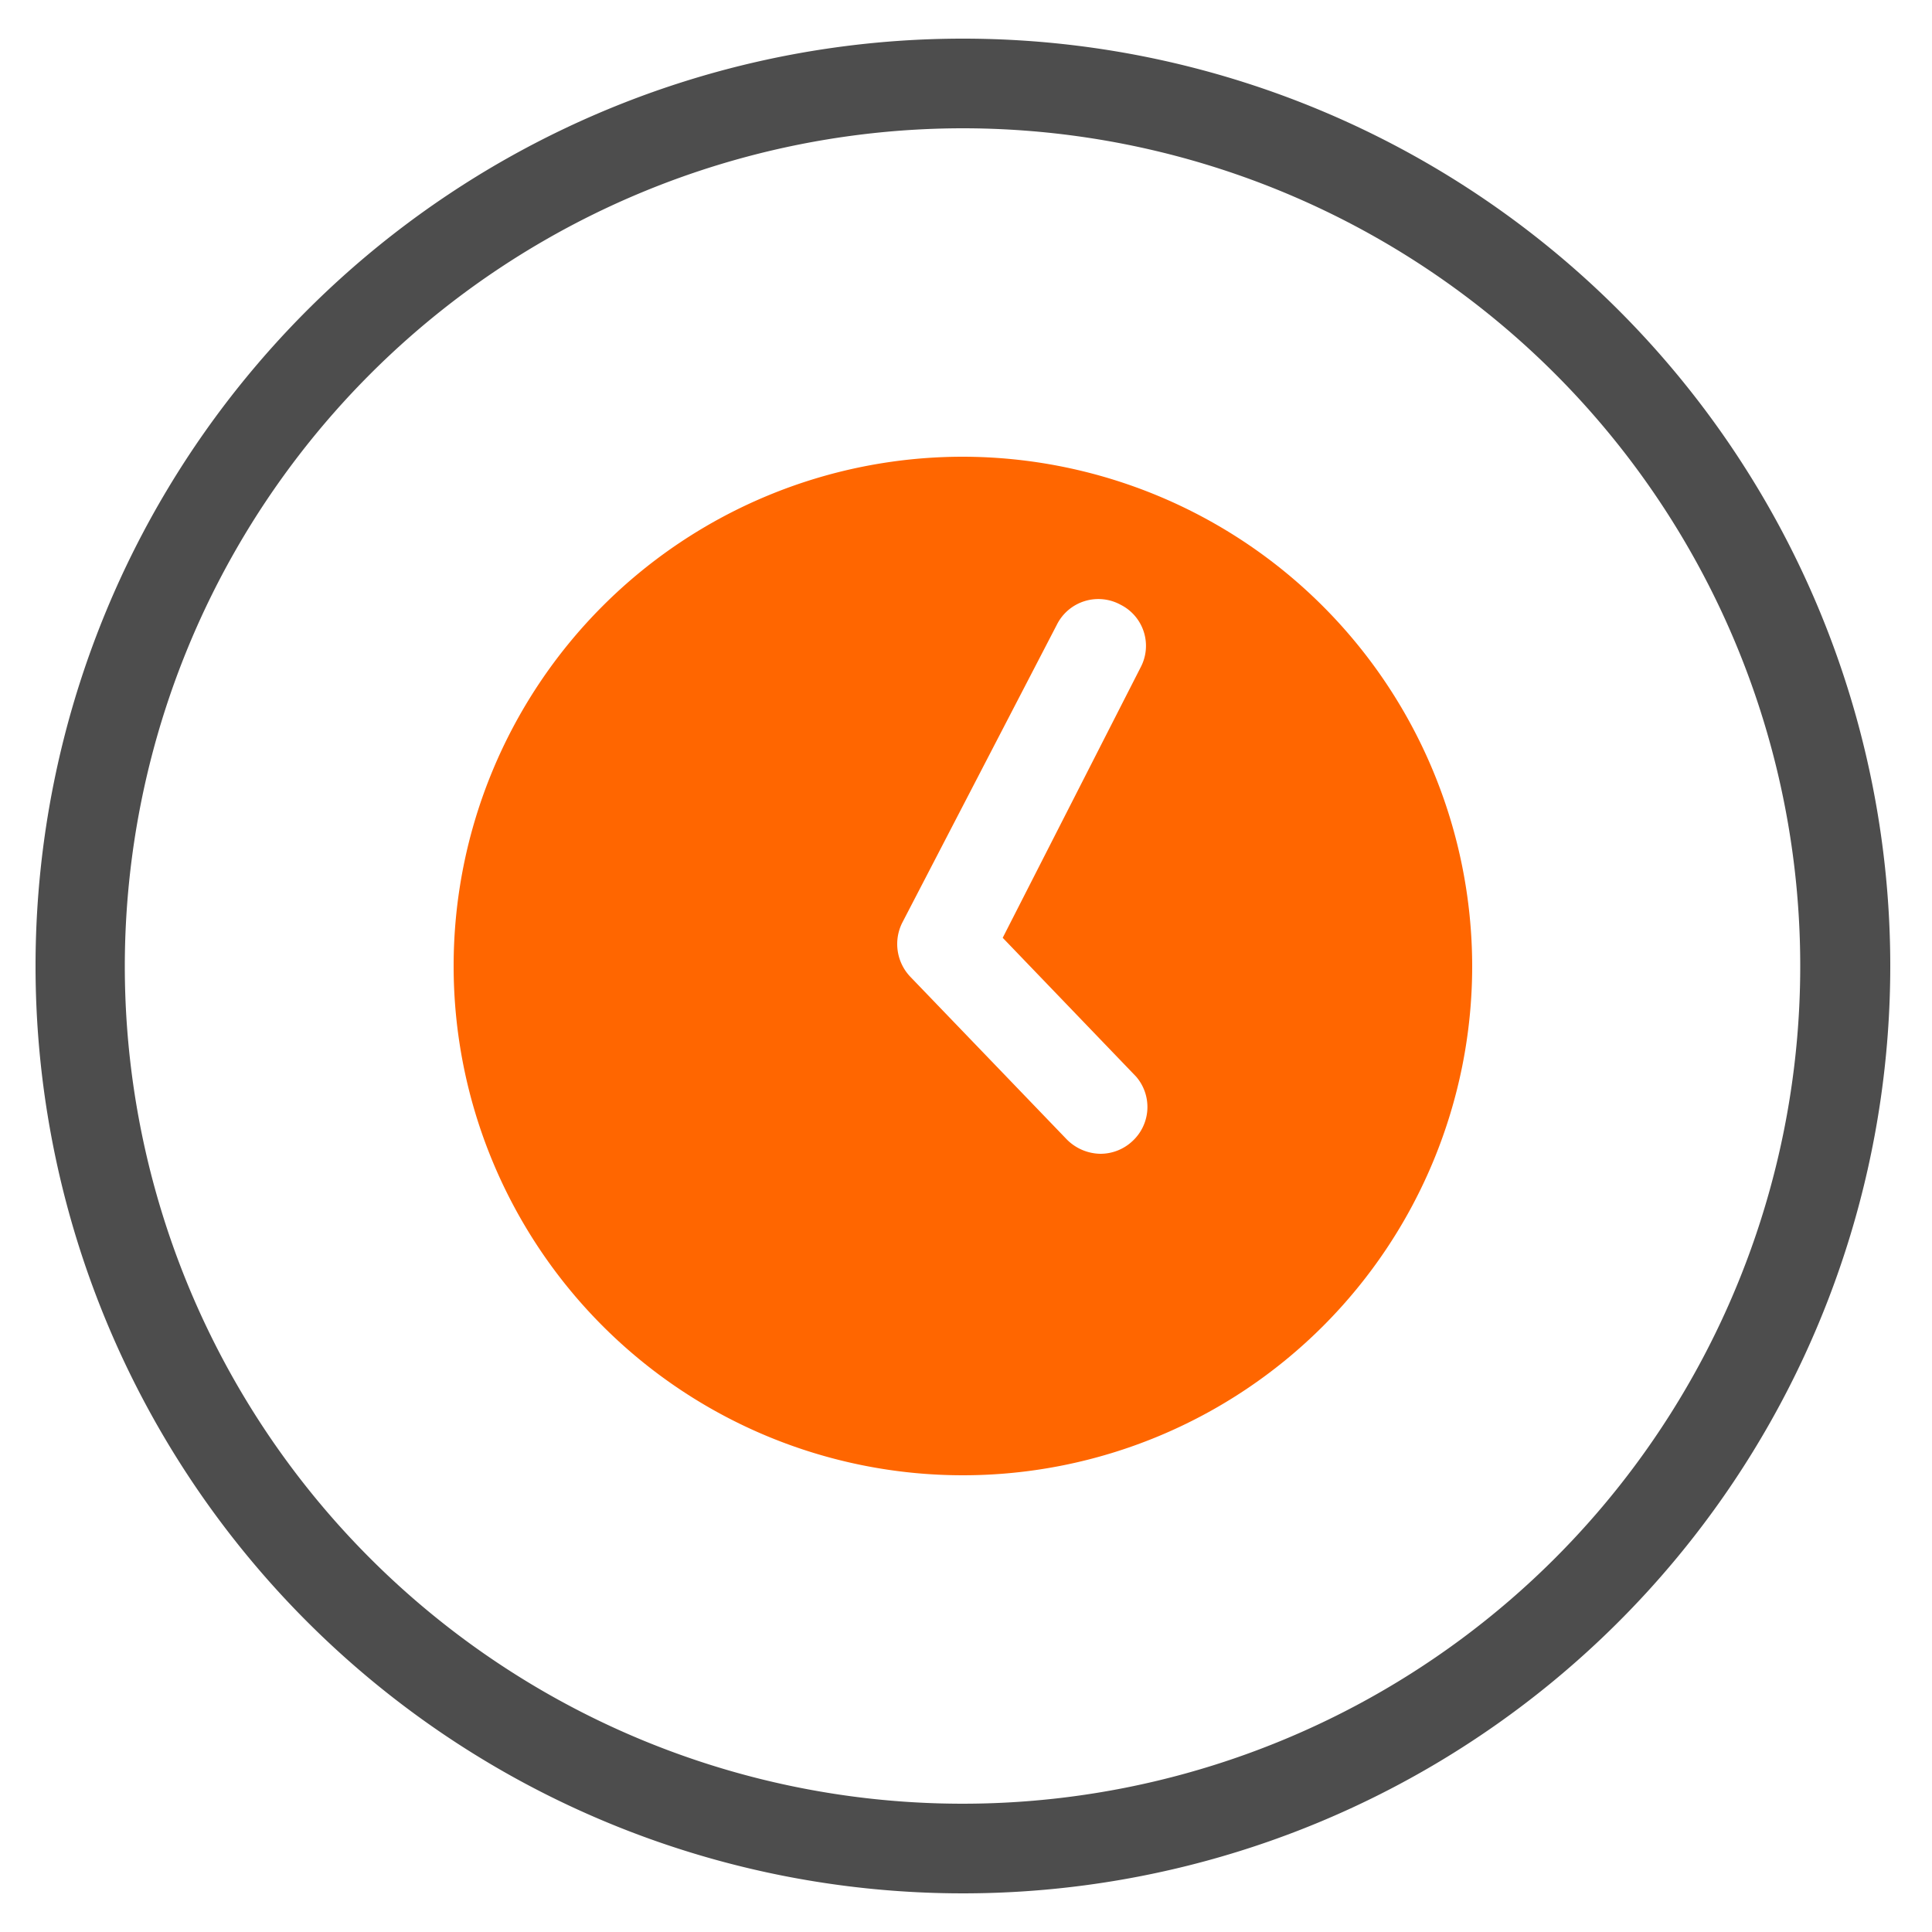 <svg id="Calque_8" data-name="Calque 8" xmlns="http://www.w3.org/2000/svg" viewBox="0 0 50 50"><defs><style>.cls-1{fill:#f60;}.cls-2{fill:#4d4d4d;}</style></defs><title>picto_livraison</title><path class="cls-1" d="M24.92,11.82A13.18,13.18,0,1,0,38.1,25,13.2,13.2,0,0,0,24.92,11.82Zm4.4,17.7a1.21,1.21,0,0,1-.84.34,1.25,1.25,0,0,1-.87-.37l-4.05-4.21a1.23,1.23,0,0,1-.21-1.4l4-7.71A1.2,1.2,0,0,1,29,15.65a1.19,1.19,0,0,1,.52,1.62l-3.57,7,3.45,3.59A1.2,1.2,0,0,1,29.32,29.52Z"/><path class="cls-2" d="M24.92,3.32A21.68,21.68,0,1,1,3.23,25,21.7,21.7,0,0,1,24.92,3.32m0-2.32a24,24,0,1,0,24,24,24,24,0,0,0-24-24"/></svg>